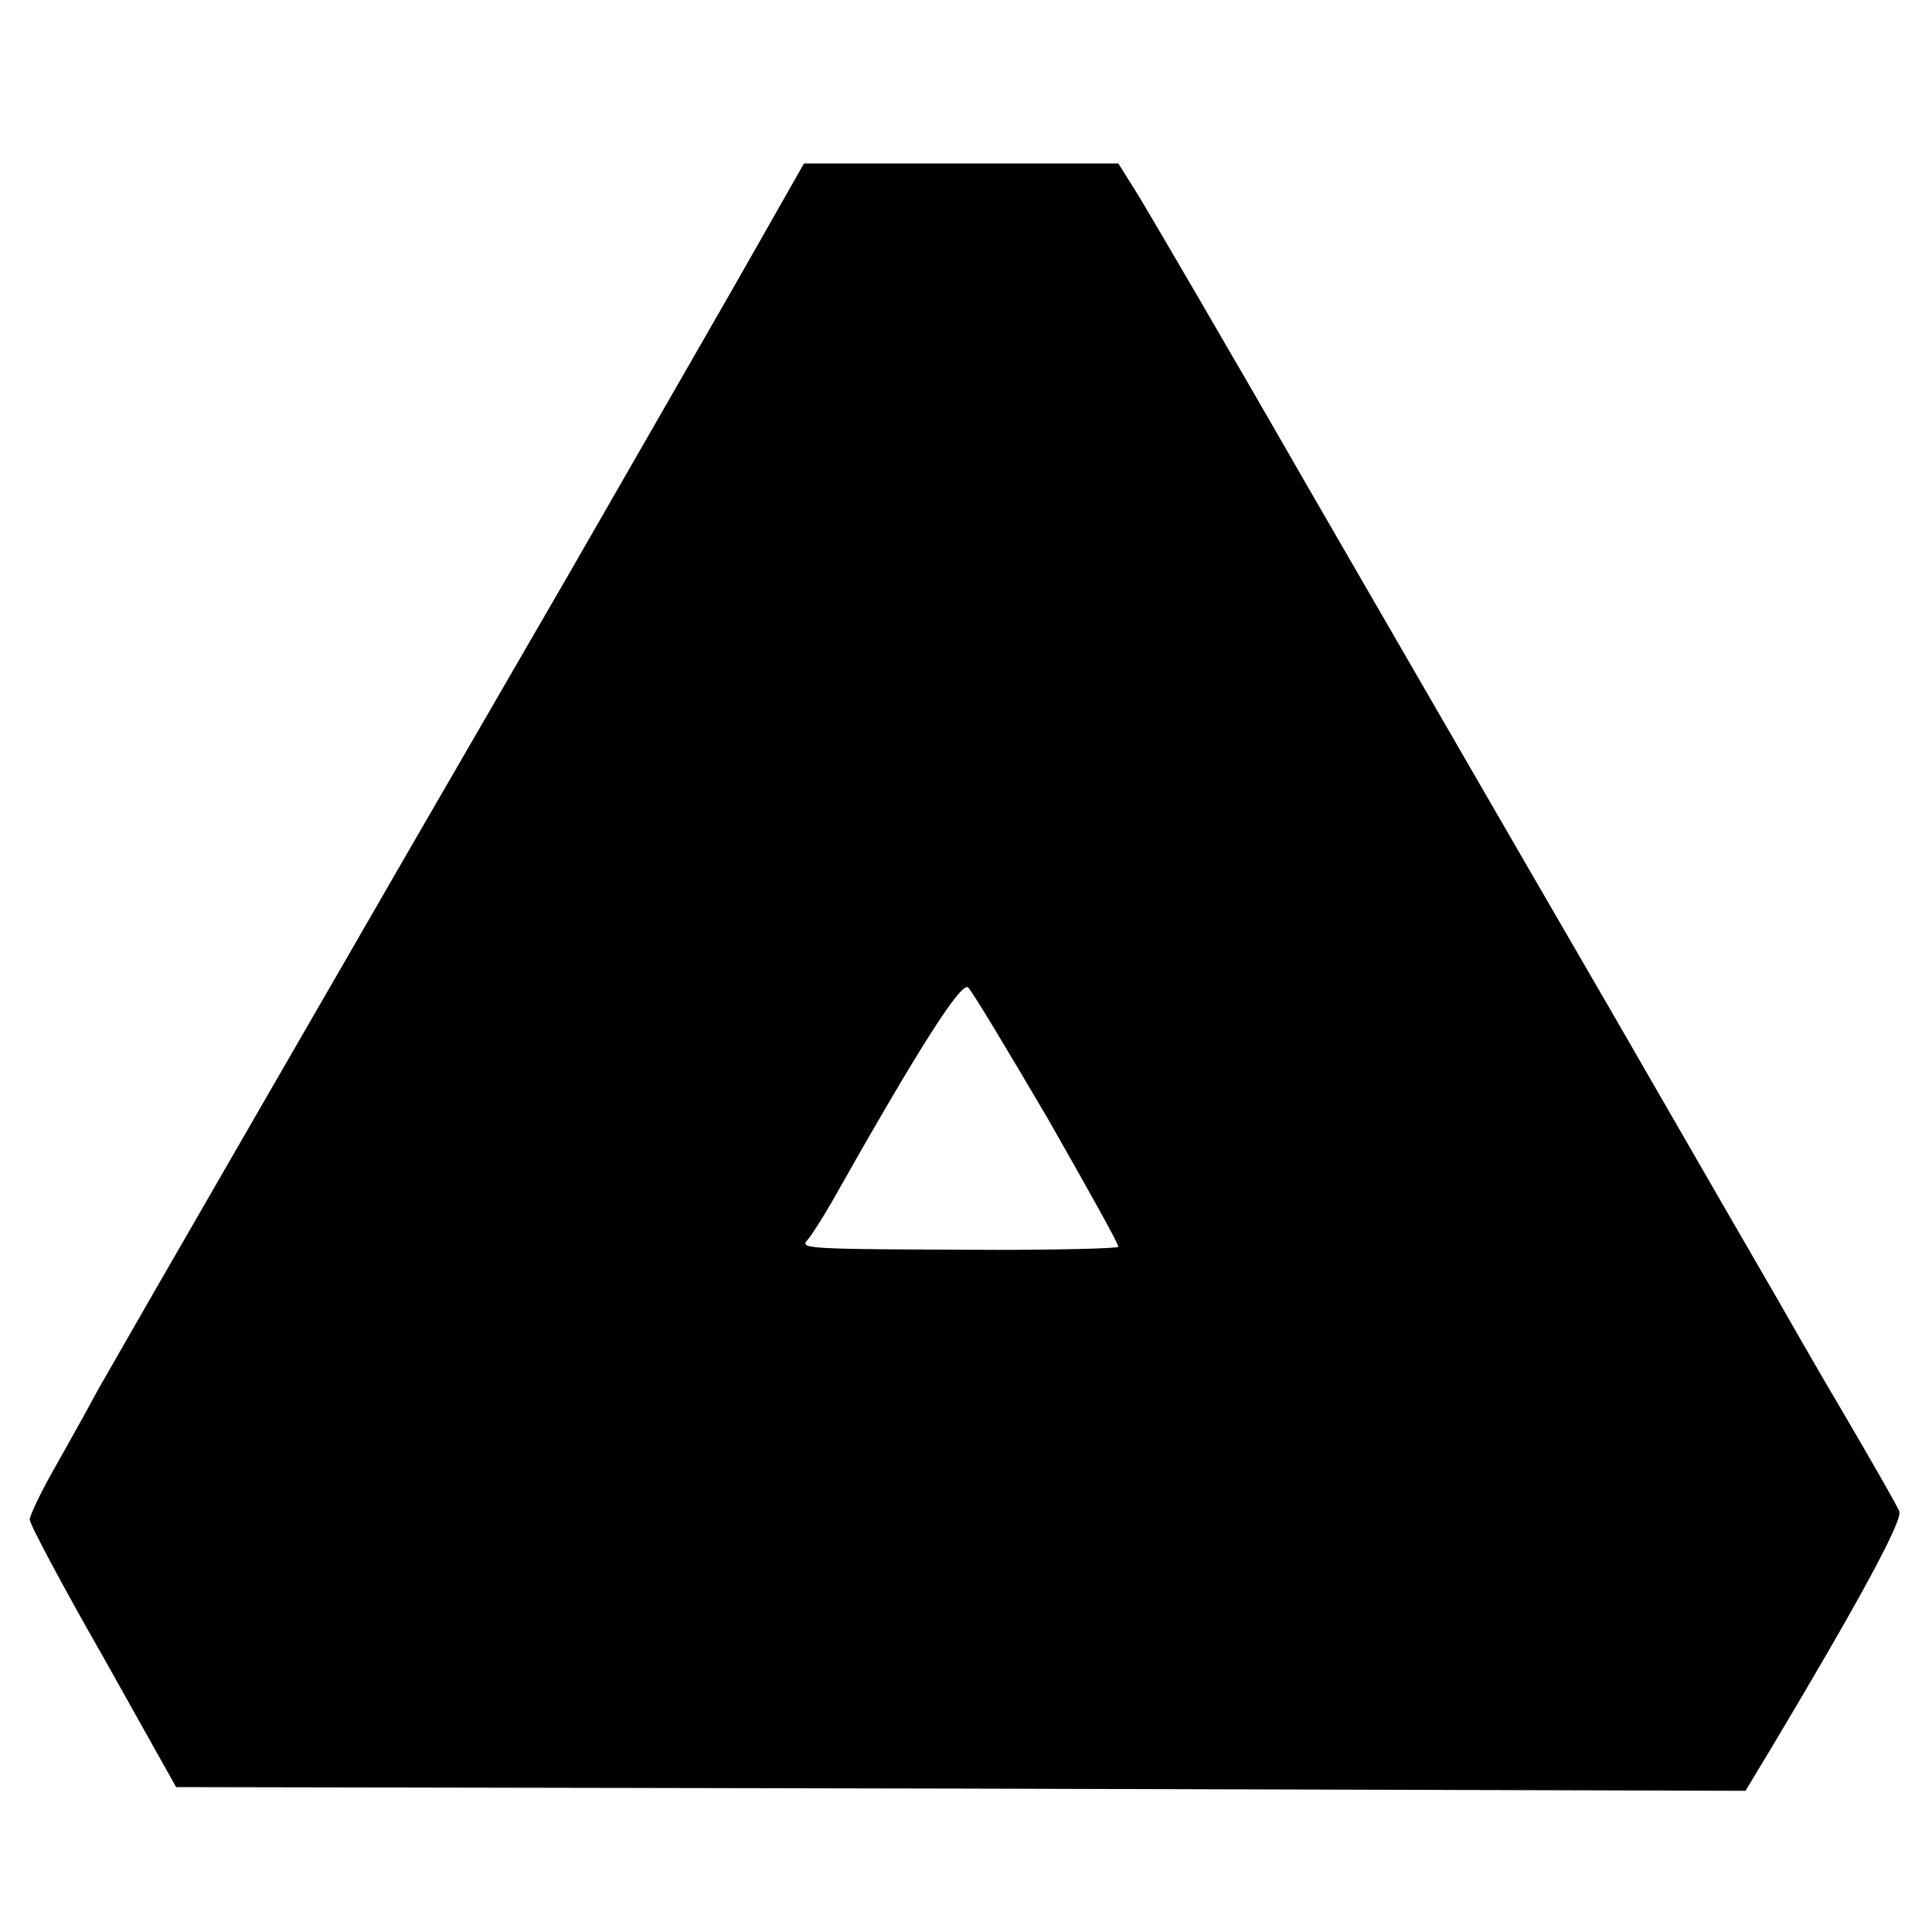 <?xml version="1.0" standalone="no"?>
<!DOCTYPE svg PUBLIC "-//W3C//DTD SVG 20010904//EN"
 "http://www.w3.org/TR/2001/REC-SVG-20010904/DTD/svg10.dtd">
<svg version="1.0" xmlns="http://www.w3.org/2000/svg"
 width="260pt" height="260pt" viewBox="0 0 260 260"
 preserveAspectRatio="xMidYMid meet">
<g transform="translate(0,260) scale(0.1,-0.1)"
fill="#000000" stroke="none">
<path d="M1024 2278 c-32 -57 -148 -258 -257 -448 -110 -190 -209 -361 -220
-380 -11 -19 -102 -177 -202 -350 -100 -173 -196 -340 -213 -370 -16 -30 -44
-80 -61 -110 -17 -30 -31 -60 -31 -65 0 -6 44 -89 99 -185 l98 -175 1056 -2
1056 -3 35 58 c116 194 177 306 172 318 -3 8 -37 67 -75 132 -38 64 -77 133
-88 152 -11 19 -114 197 -228 395 -115 198 -298 515 -408 705 -109 190 -211
364 -225 387 l-27 43 -211 0 -212 0 -58 -102z m387 -1185 c53 -93 96 -170 94
-171 -2 -2 -75 -4 -162 -4 -271 1 -267 1 -255 15 5 6 19 28 30 47 119 211 176
300 185 291 6 -6 54 -86 108 -178z"/>
</g>
</svg>
